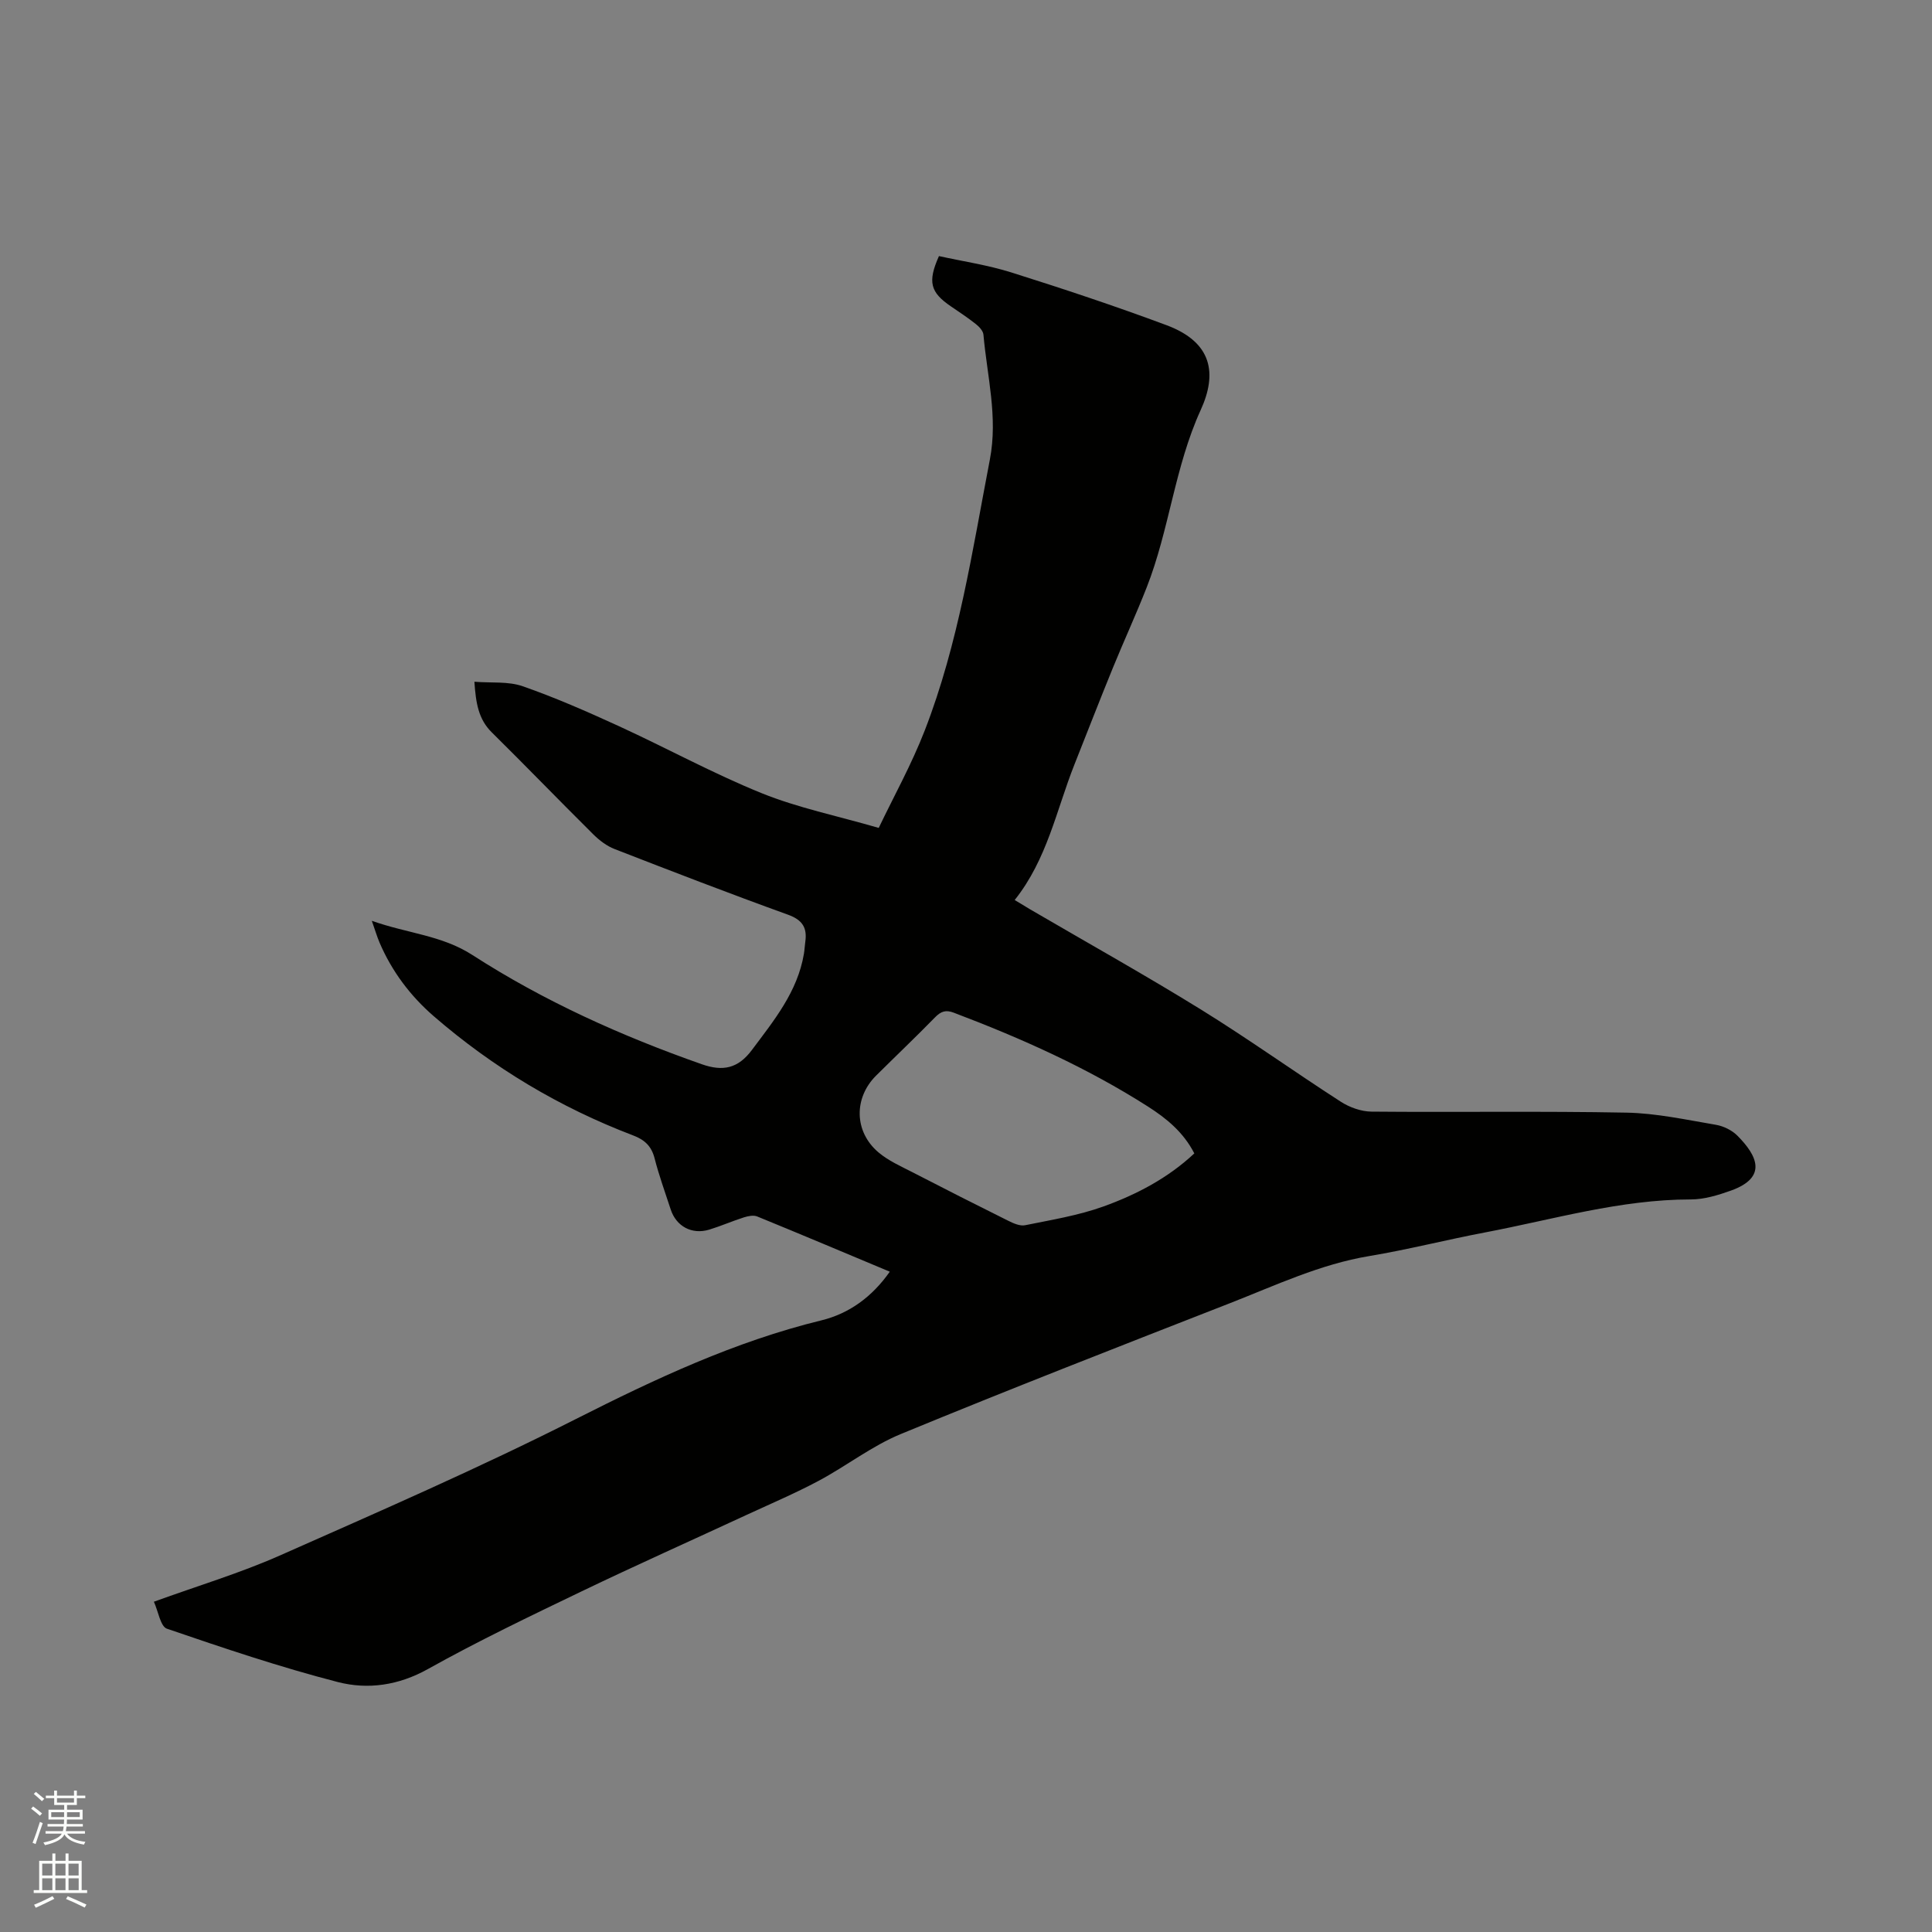 <svg enable-background="new 0 0 400 400" viewBox="0 0 400 400" xmlns="http://www.w3.org/2000/svg"><rect x="0" y="0" width="400" height="400" fill="#808080" stroke="none"/><path d="m6.44 374.46.42-.45c.65.47 1.27.95 1.85 1.44l-.45.49c-.65-.56-1.25-1.06-1.82-1.48m.93 7.33-.63-.26c.55-1.36 1.05-2.8 1.52-4.33.19.1.38.19.59.27-.46 1.29-.95 2.73-1.48 4.32m-.38-10.38.44-.42c.43.34 1.01.82 1.74 1.44l-.49.49c-.53-.51-1.09-1.01-1.69-1.51m2.5.35h1.72v-1.04h.59v1.04h3.52v-1.04h.59v1.04h1.75v.53h-1.75v1.42h-2.03v.97h3.22v2.03h-3.24c0 .35-.01.66-.03.93h3.32v.53h-3.37c-.03.27-.08.58-.15.94h3.96v.53h-3.71c.67.92 1.93 1.48 3.79 1.68-.13.24-.23.44-.29.59-2.13-.38-3.48-1.08-4.04-2.12-.43.97-1.77 1.72-4.03 2.23-.09-.19-.2-.37-.33-.55 2.1-.42 3.37-1.03 3.81-1.83h-3.36v-.53h3.58c.08-.29.13-.61.16-.94h-3.33v-.53h3.39c.02-.27.04-.58.04-.93h-3.23v-2.03h3.25v-.97h-2.07v-1.42h-1.73zm1.12 3.44v1h2.65c.01-.3.02-.44.01-.4v-.25-.35zm1.19-2h3.52v-.91h-3.52zm4.71 2h-2.63v.59c0 .15-.01.28-.01.4h2.64z" fill="#fbfcfa"/><path d="m13.56 383.74h.63v1.52h2.72v6.07h1.13v.6h-11.06v-.6h1.13v-6.07h2.73v-1.52h.63v1.52h2.1v-1.52zm-2.69 8.83.38.56c-1.24.63-2.53 1.25-3.85 1.85-.1-.21-.21-.42-.34-.63 1.36-.55 2.63-1.15 3.81-1.78m-2.13-4.27h2.1v-2.45h-2.1zm0 3.04h2.1v-2.46h-2.1zm2.72-3.04h2.1v-2.45h-2.1zm0 3.04h2.1v-2.46h-2.1zm6.07 3.6c-1.41-.71-2.7-1.3-3.86-1.78l.35-.56c1.45.62 2.75 1.19 3.88 1.72zm-1.25-9.09h-2.1v2.45h2.1zm-2.09 5.49h2.1v-2.46h-2.1z" fill="#fbfcfa"/><path d="m31.86 331.62c9.16-3.32 17.82-5.92 26.01-9.54 20.61-9.13 41.31-18.14 61.41-28.31 16.41-8.3 32.86-16.03 50.8-20.41 5.72-1.4 10.48-4.85 14.14-10.07-9.29-3.89-18.34-7.71-27.44-11.43-.77-.32-1.89-.09-2.75.18-2.42.77-4.76 1.8-7.18 2.54-3.59 1.09-6.84-.66-7.99-4.18s-2.42-7.02-3.34-10.6c-.65-2.53-2.07-3.83-4.48-4.74-15.19-5.79-28.95-14.03-41.24-24.67-4.87-4.22-8.67-9.29-11.22-15.24-.52-1.23-.9-2.52-1.6-4.51 7.35 2.62 14.49 2.99 20.82 7.08 14.82 9.56 30.85 16.77 47.5 22.62 4.39 1.54 7.51.88 10.38-2.96 4.58-6.13 9.43-12.03 10.76-19.89.14-.83.17-1.69.29-2.52.41-2.89-.59-4.51-3.58-5.59-12.04-4.35-23.99-8.96-35.92-13.6-1.6-.62-3.11-1.77-4.35-2.99-7.07-7.01-13.98-14.17-21.07-21.17-2.74-2.71-3.29-6.01-3.59-10.47 3.49.28 7-.12 10 .93 6.77 2.36 13.36 5.26 19.89 8.25 9.9 4.54 19.49 9.8 29.56 13.88 7.51 3.04 15.58 4.68 24.26 7.2 3.09-6.47 6.79-13.12 9.52-20.15 7.02-18.07 9.85-37.19 13.49-56.11 1.7-8.81-.57-17.27-1.33-25.87-.07-.77-.86-1.62-1.54-2.16-1.66-1.32-3.43-2.49-5.18-3.68-4.28-2.91-4.88-5.06-2.49-10.42 4.92 1.09 10.07 1.84 14.97 3.38 10.79 3.4 21.53 6.97 32.13 10.92 9.57 3.56 10.51 10.09 7.09 17.57-5.38 11.79-6.49 24.77-11.17 36.7-2.2 5.61-4.73 11.1-7.01 16.68-2.72 6.66-5.32 13.36-7.97 20.04-3.73 9.41-5.63 19.58-12.36 28.03 1.32.8 2.28 1.39 3.25 1.96 11.8 6.89 23.74 13.56 35.36 20.74 9.81 6.07 19.21 12.81 28.91 19.06 1.82 1.17 4.21 2.03 6.35 2.05 17.6.16 35.21-.13 52.81.21 6.19.12 12.37 1.48 18.51 2.52 1.58.27 3.33 1.13 4.45 2.26 4.05 4.08 6.33 8.6-1.35 11.36-2.66.95-5.54 1.83-8.31 1.83-14.58 0-28.47 4.15-42.59 6.83-8.01 1.52-15.93 3.55-23.96 4.89-10.17 1.69-19.37 6.05-28.81 9.74-22.78 8.9-45.56 17.78-68.17 27.1-6.01 2.47-11.3 6.64-17.08 9.72-4.83 2.57-9.88 4.72-14.85 7.02-11.41 5.29-22.9 10.42-34.24 15.87-10.69 5.14-21.4 10.27-31.75 16.05-6.1 3.41-12.45 4.3-18.67 2.7-11.97-3.09-23.72-7.05-35.42-11.06-1.31-.51-1.75-3.57-2.66-5.57zm215.41-92.82c-2.26-4.41-5.8-7.28-9.63-9.72-12.62-8.05-26.22-14.13-40.19-19.42-1.65-.63-2.66-.26-3.86.97-4 4.09-8.14 8.03-12.2 12.06-4.65 4.62-4.57 11.61.48 15.89 2.05 1.74 4.64 2.88 7.07 4.13 6.56 3.39 13.15 6.73 19.77 10.02 1.08.54 2.46 1.16 3.53.94 5.45-1.11 11.01-2.01 16.21-3.88 6.84-2.47 13.33-5.85 18.82-10.99z" fill="#010100"/></svg>